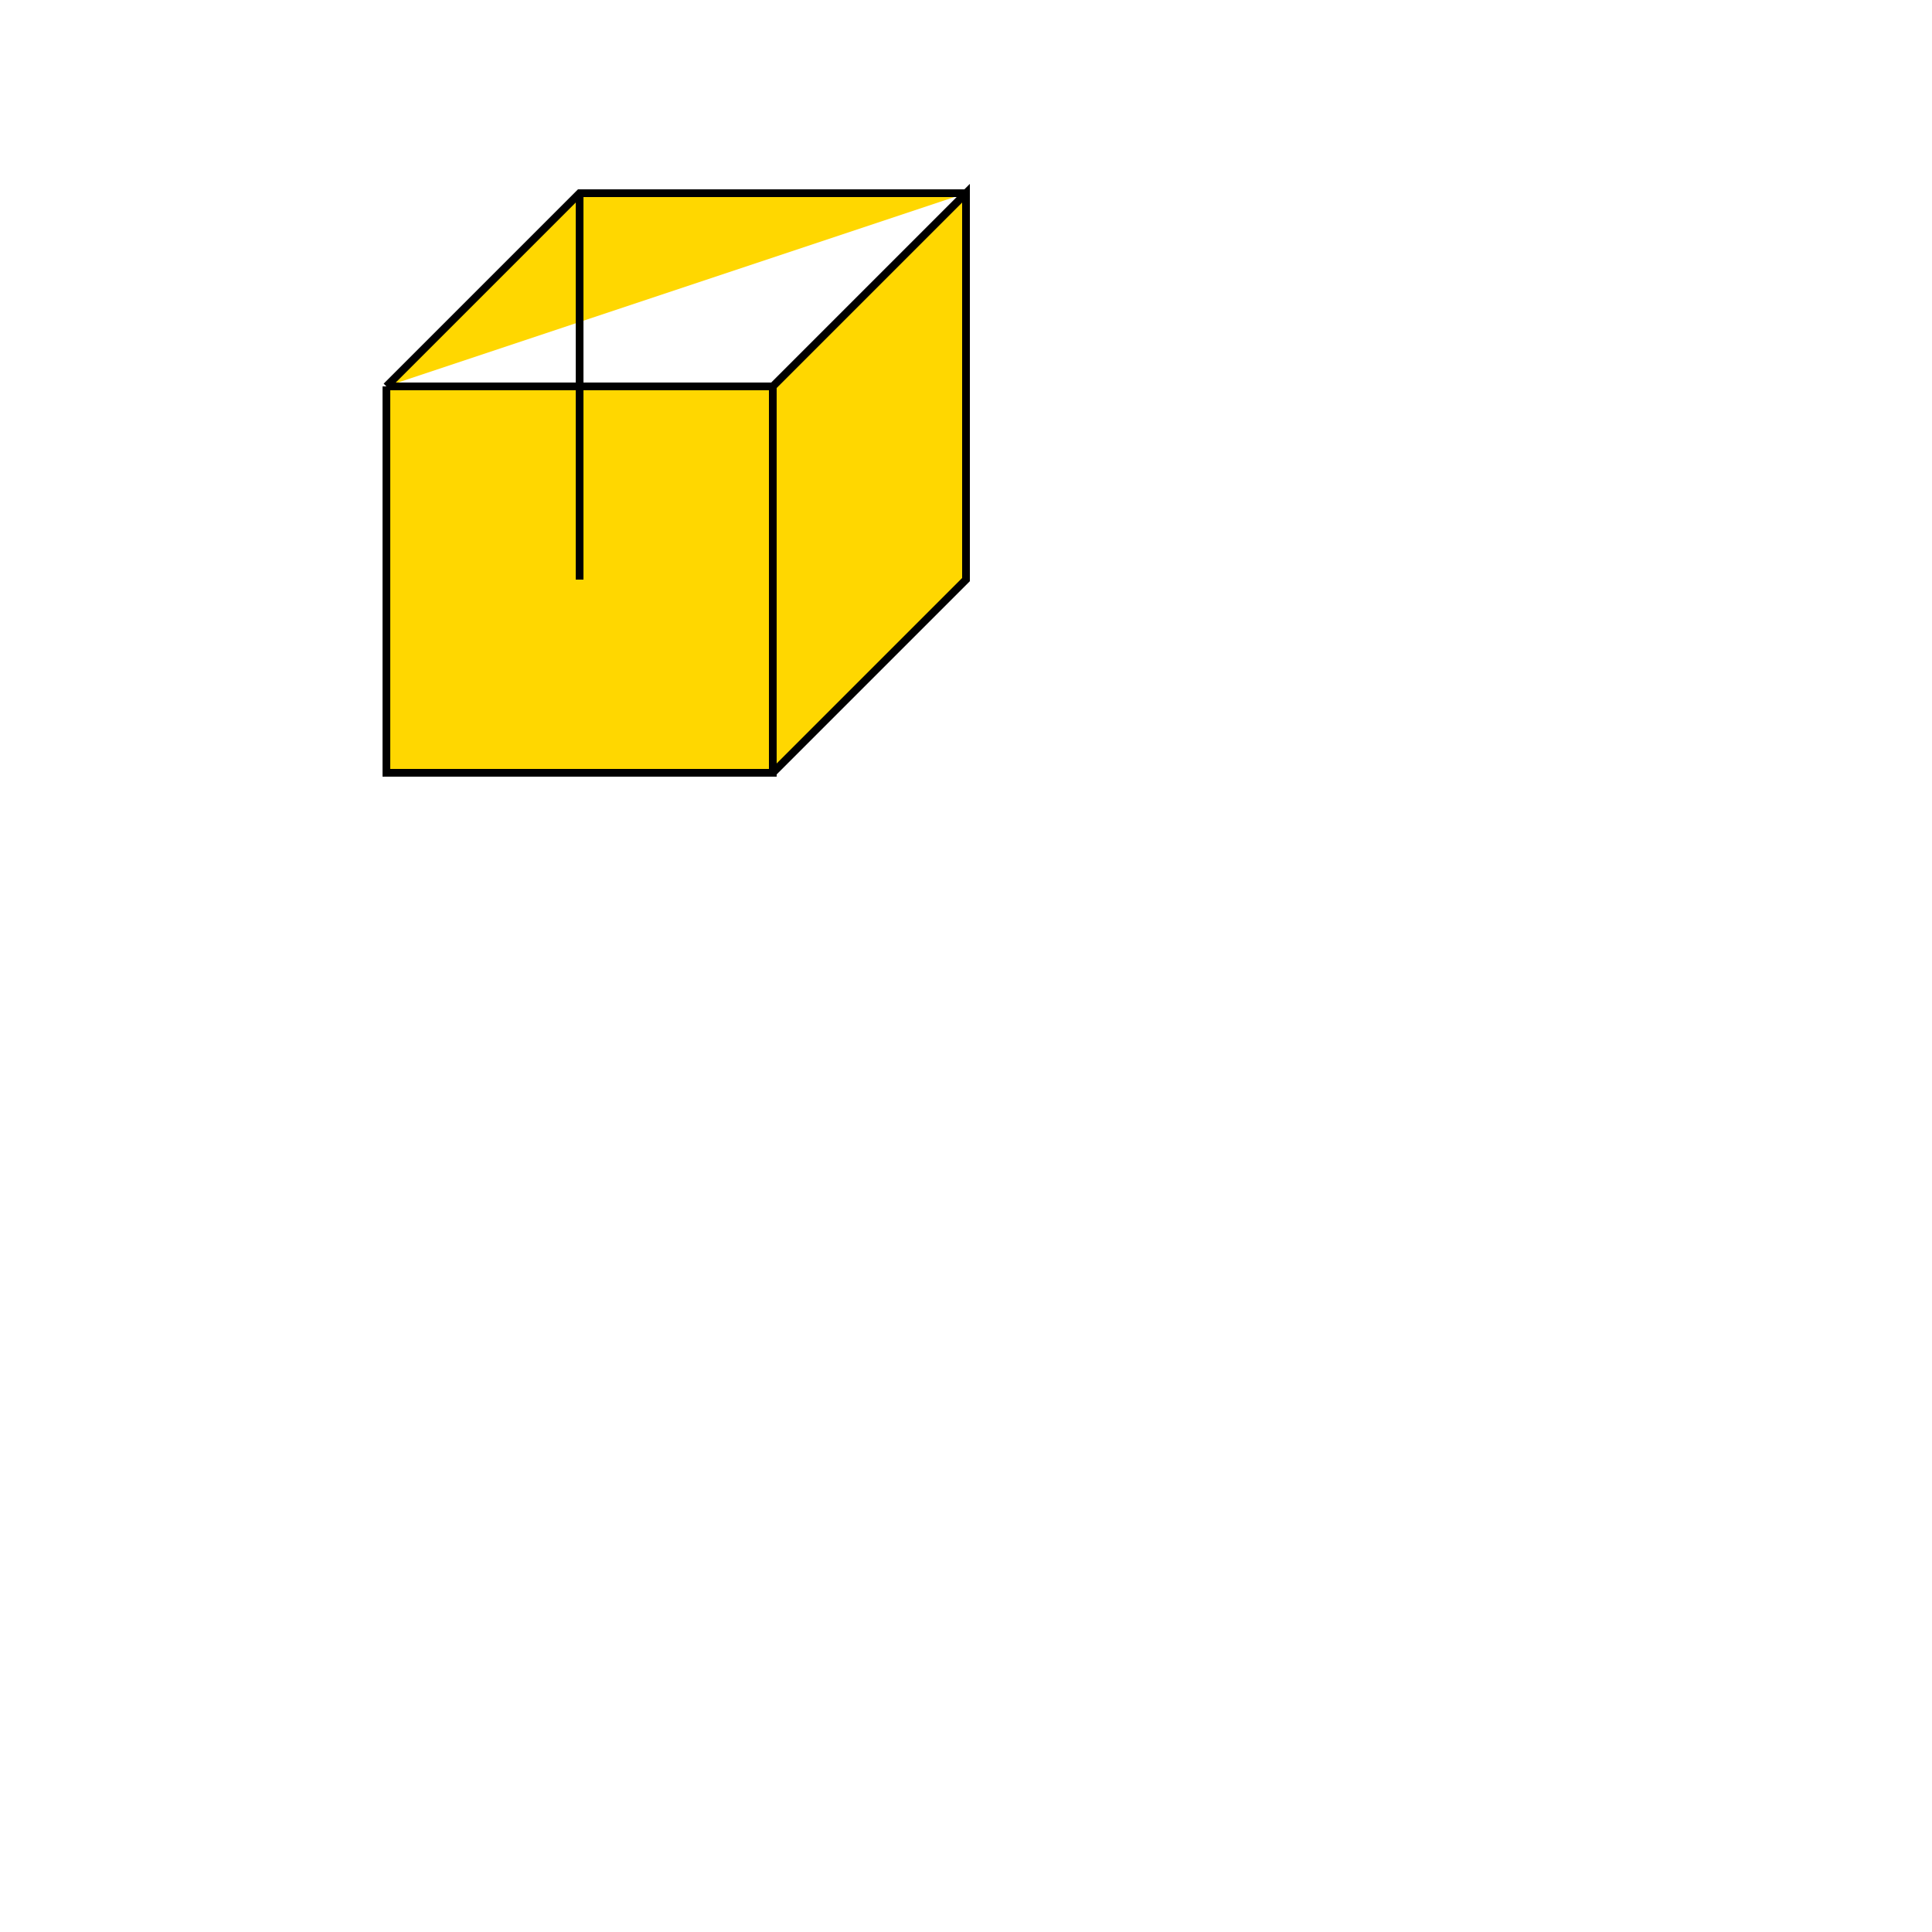 <!--

Generated by DrawGPT.
Free, open source, AI generated images in SVG, PNG, and HTML Canvas format.
https://drawgpt.ai

Created: 2024-02-15T20:14:12.580Z
Link: https://drawgpt.ai/prompt/164168/

-->
<svg xmlns="http://www.w3.org/2000/svg" xmlns:xlink="http://www.w3.org/1999/xlink" width="500" height="500"><defs/><g><path fill="#FFD700" stroke="#000000" paint-order="stroke fill markers" d=" M 100 100 L 200 100 L 200 200 L 100 200 L 100 100 M 200 100 L 250 50 L 250 150 L 200 200 M 250 50 L 150 50 L 100 100 M 150 50 L 150 150" stroke-miterlimit="10" stroke-width="2" stroke-dasharray=""/></g></svg>